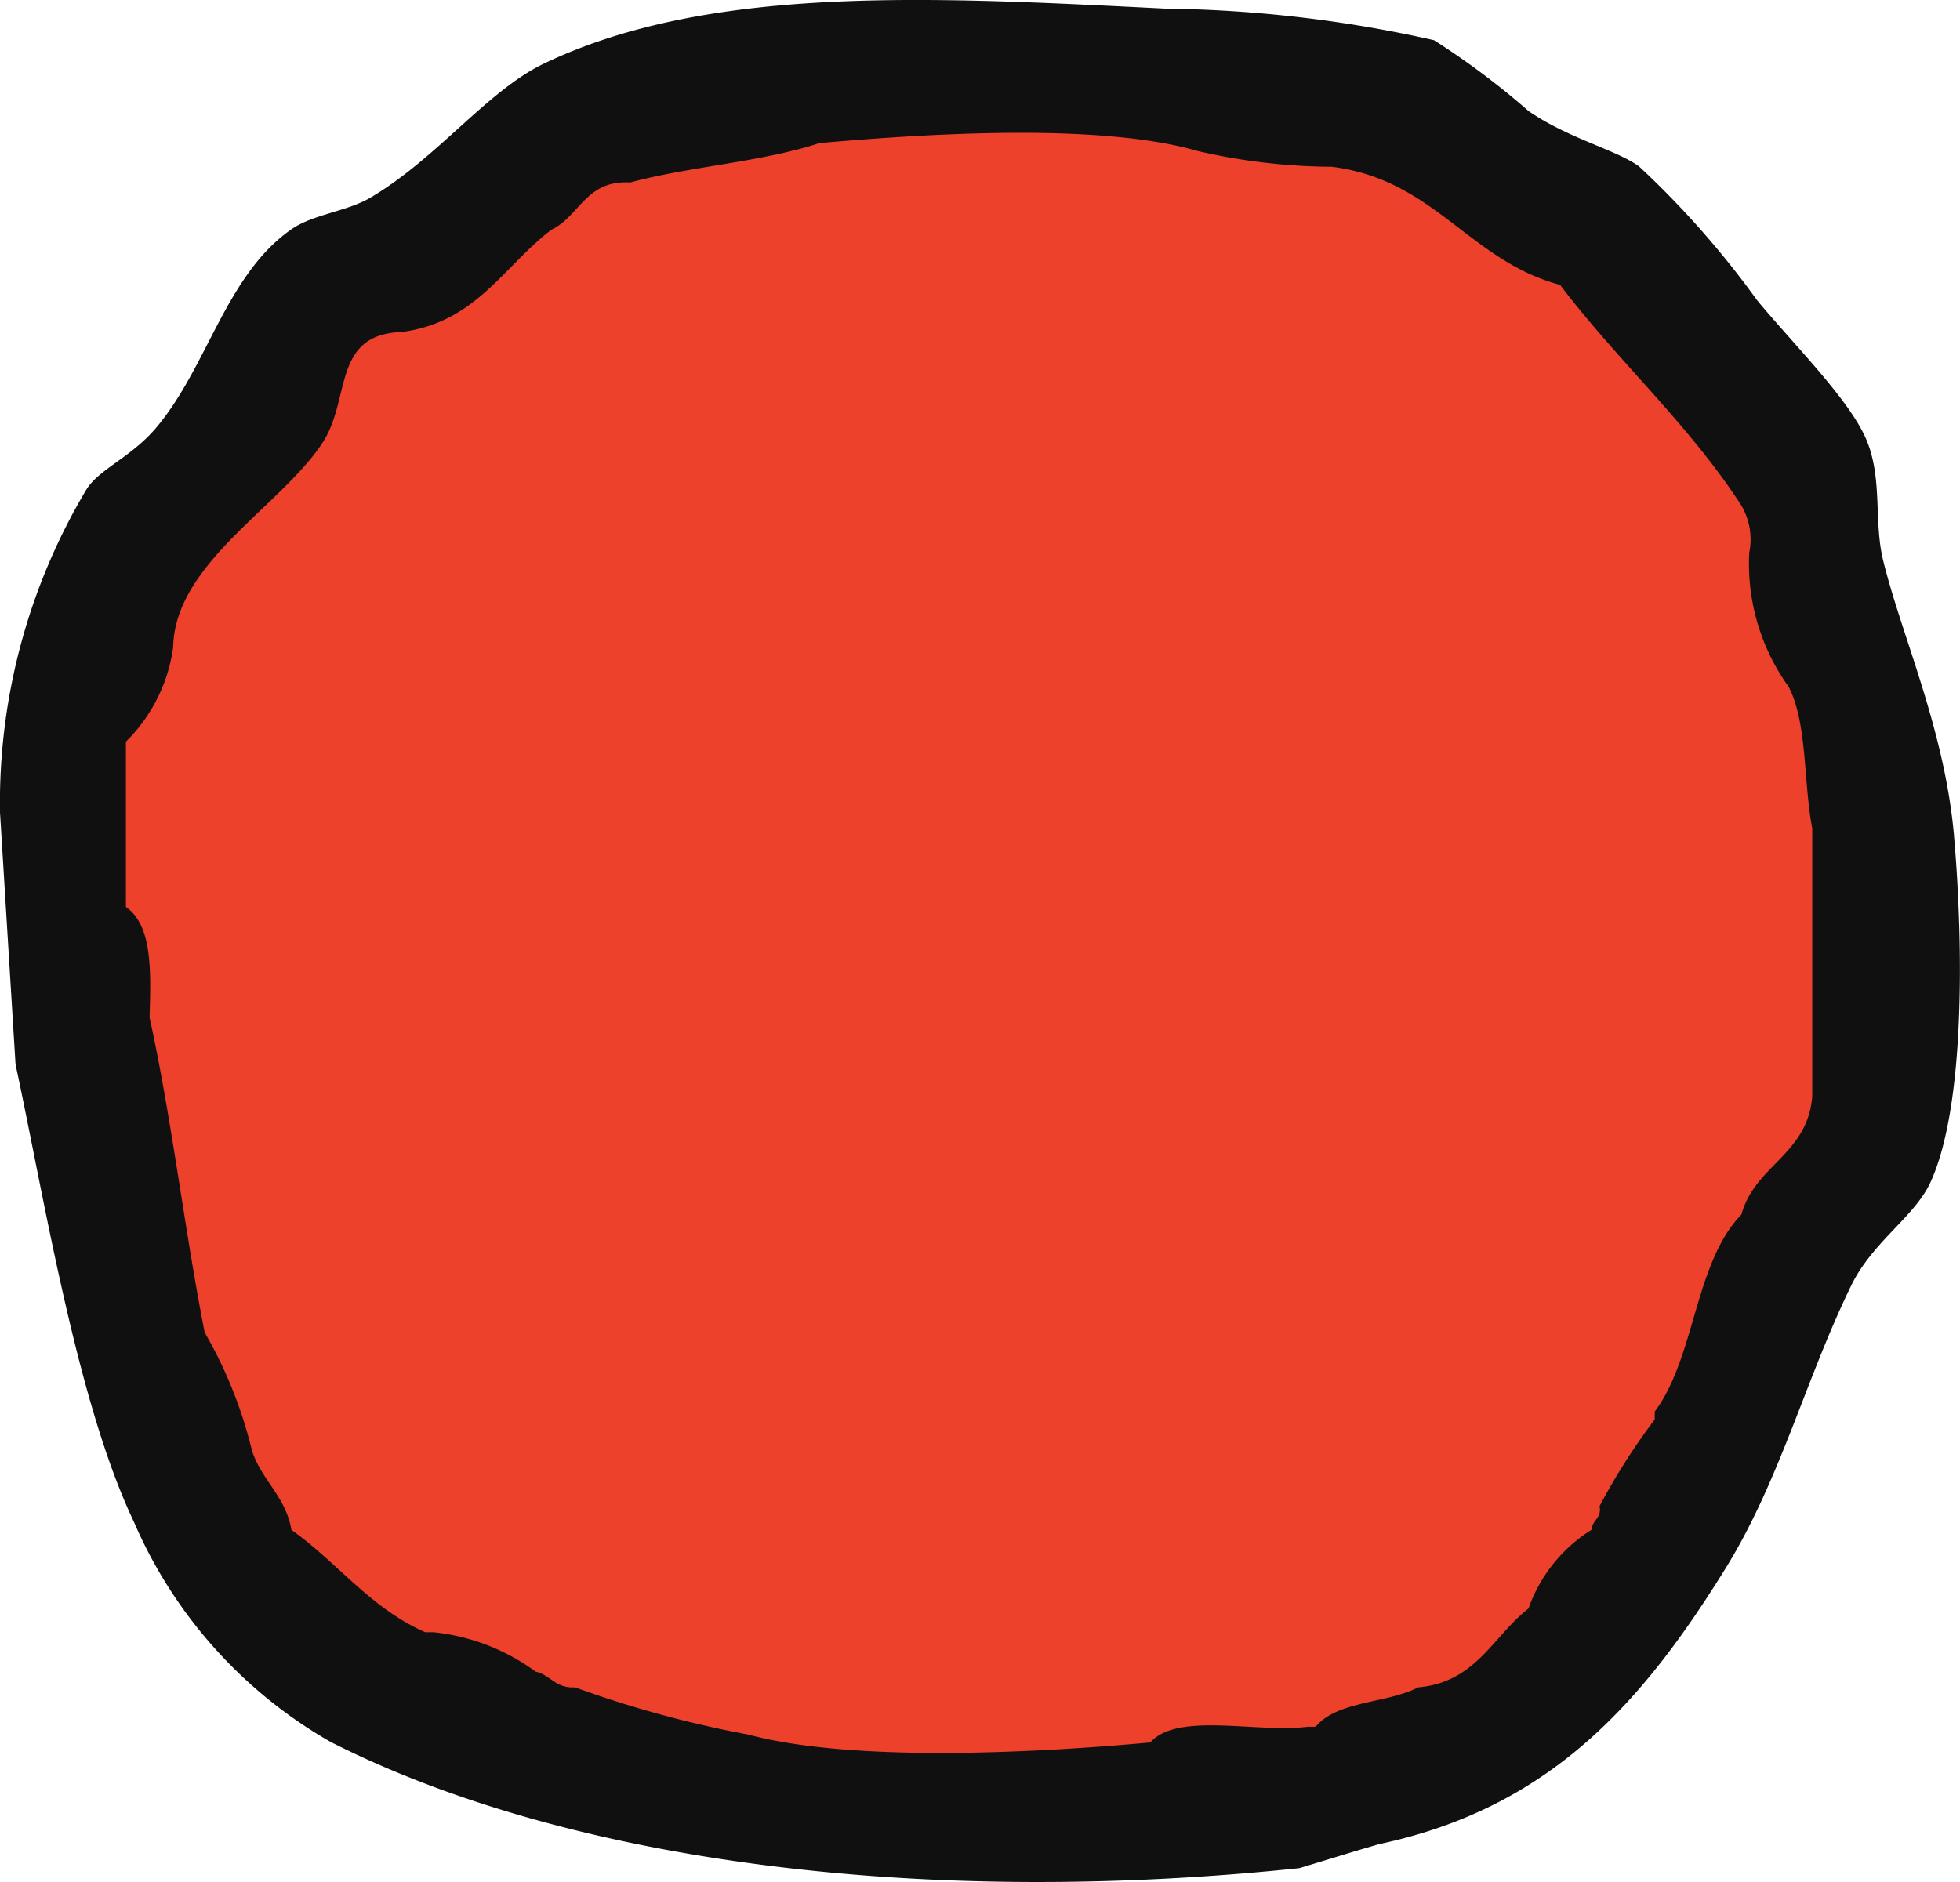 <svg xmlns="http://www.w3.org/2000/svg" width="55.585" height="53.384" viewBox="0 0 55.585 53.384"><g transform="translate(-90.892 -554)"><g transform="translate(60 554)"><g transform="translate(0 0)"><path d="M88.166,23.71c-.267-3.033-1.49-5.682-2.012-7.82-.264-1.089-.019-2.262-.447-3.352-.445-1.14-2.044-2.715-3.128-4.023a25.665,25.665,0,0,0-3.352-3.8c-.658-.471-2-.787-3.128-1.565A22.091,22.091,0,0,0,73.417,1.14a36.517,36.517,0,0,0-7.6-.894C59.3-.077,52.889-.462,48.166,1.809c-1.615.781-3.03,2.692-4.916,3.8-.66.389-1.622.469-2.234.894-1.845,1.282-2.366,3.854-3.8,5.586-.722.877-1.641,1.2-2.013,1.792a17.327,17.327,0,0,0-2.453,9.163l.441,7.15c.818,3.8,1.735,9.566,3.351,12.962a13.2,13.2,0,0,0,5.587,6.256c6.8,3.447,16.9,4.684,27.47,3.579l1.642-.5.624-.183c4.906-1.039,7.516-4.1,9.82-7.818,1.548-2.5,2.279-5.4,3.574-8.044.6-1.222,1.787-1.935,2.234-2.9.993-2.144.941-6.765.672-9.834" transform="translate(-1.858 0)" fill="#101010"/><path d="M41.228,43.607c-.17-.943-.842-1.391-1.117-2.234a12.573,12.573,0,0,0-1.342-3.352c-.574-2.924-.933-6.068-1.563-8.938.041-1.307.082-2.613-.67-3.129V21.264a4.648,4.648,0,0,0,1.34-2.682c.045-2.382,3.077-4.007,4.245-5.811.8-1.237.262-3.059,2.236-3.128,2.112-.274,2.894-1.873,4.245-2.9.807-.386.974-1.415,2.236-1.341,1.7-.459,3.74-.58,5.363-1.117,3.1-.274,7.97-.576,10.727.224a17.217,17.217,0,0,0,3.8.447c2.918.359,3.895,2.659,6.481,3.351,1.637,2.162,3.649,3.949,5.14,6.257a1.9,1.9,0,0,1,.224,1.341,5.974,5.974,0,0,0,1.117,3.8c.534,1.03.418,2.709.67,4.021v7.6c-.133,1.655-1.627,1.948-2.009,3.352-1.327,1.356-1.309,4.056-2.458,5.587v.224a18.364,18.364,0,0,0-1.565,2.458c.065.361-.211.386-.224.67a4.322,4.322,0,0,0-1.792,2.236c-1.008.78-1.483,2.092-3.129,2.236-.883.458-2.3.377-2.906,1.117h-.222c-1.458.182-3.7-.428-4.468.446-3.288.3-8.456.566-11.4-.224a31,31,0,0,1-4.915-1.34c-.557.034-.692-.351-1.118-.446a5.9,5.9,0,0,0-2.906-1.118h-.224c-1.554-.68-2.491-1.981-3.8-2.906" transform="translate(-2.073 -0.226)" fill="#ed412b" fill-rule="evenodd"/></g></g></g></svg>
